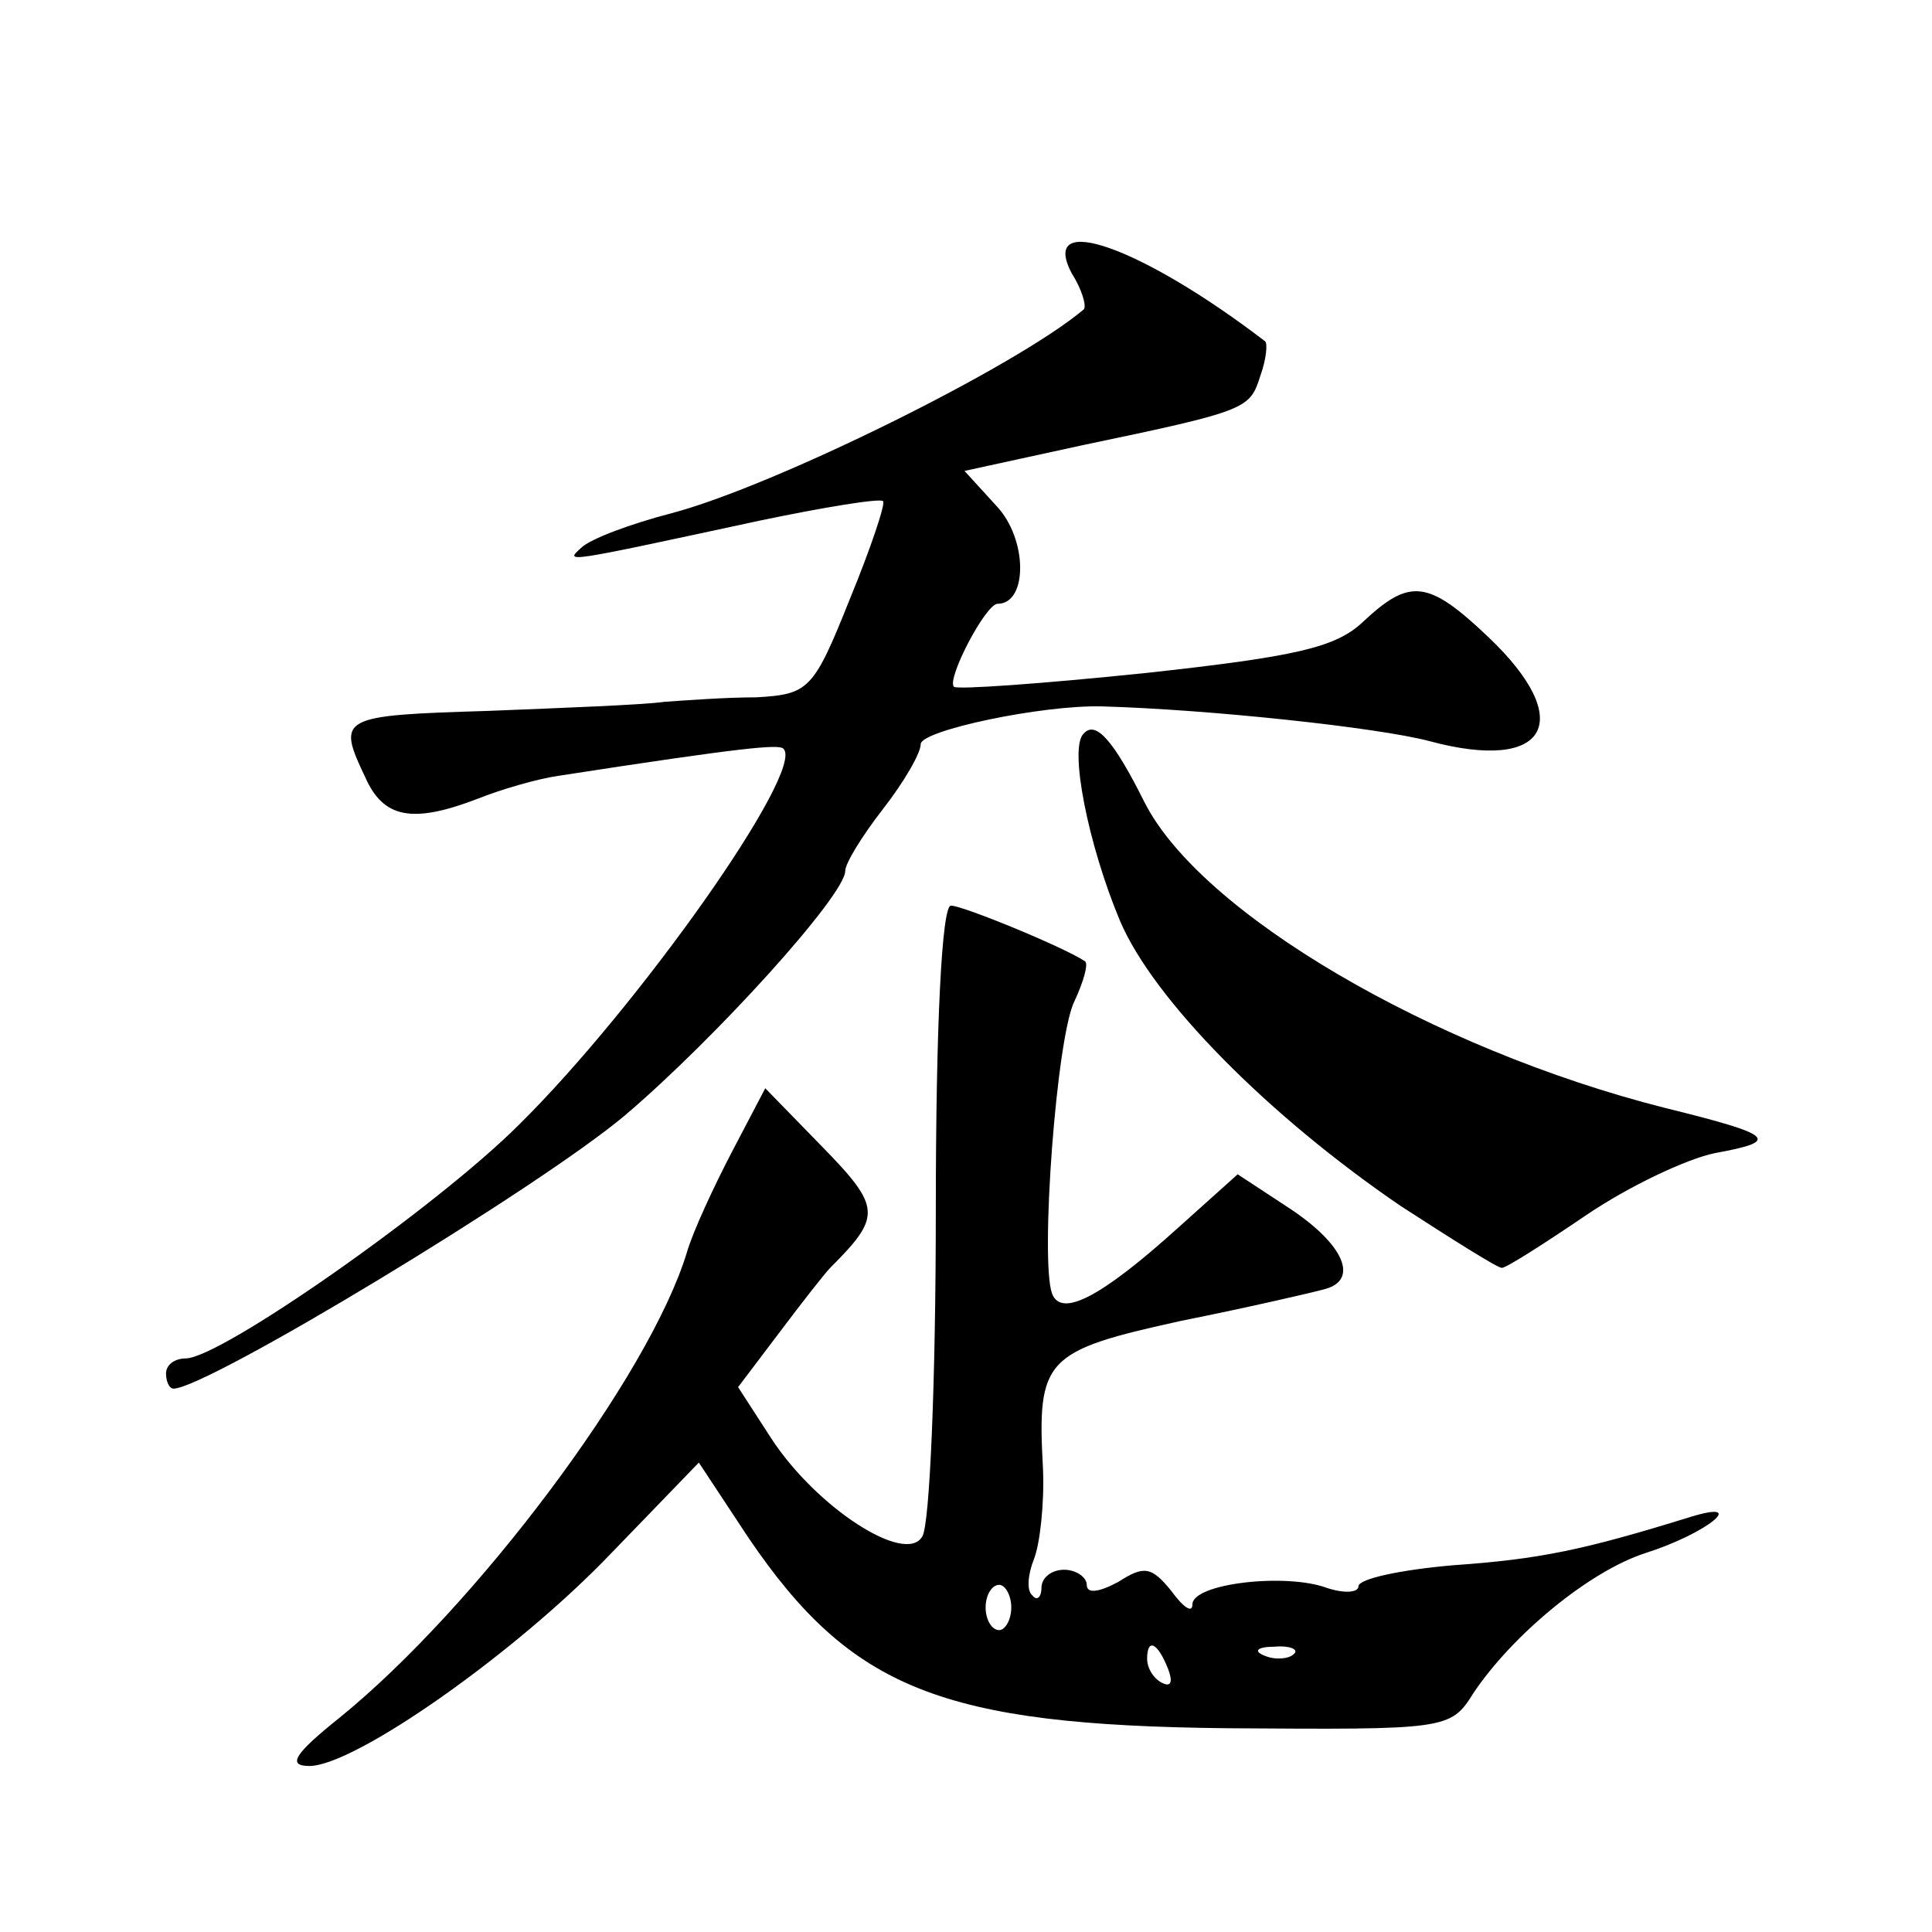 <?xml version="1.0" standalone="no"?>
<!DOCTYPE svg PUBLIC "-//W3C//DTD SVG 20010904//EN"
 "http://www.w3.org/TR/2001/REC-SVG-20010904/DTD/svg10.dtd">
<svg version="1.0" xmlns="http://www.w3.org/2000/svg"
 width="128pt" height="128pt" viewBox="0 0 128 128"
 preserveAspectRatio="xMidYMid meet">
<g transform="translate(0,128) scale(0.1,-0.1)"
fill="#0" stroke="none">
<path d="M710 1099 c7 -11 10 -22 8 -24 -45 -38 -205 -117 -273 -135 -27 -7 -54
-17 -60 -23 -11 -10 -12 -10 118 18 43 9 80 15 82 13 2 -1 -8 -31 -22 -65 -24 -60
-27 -63 -62 -65 -20 0 -47 -2 -61 -3 -14 -2 -67 -4 -117 -6 -98 -3 -100 -4 -81
-44 12 -27 31 -31 75 -14 15 6 39 13 53 15 123 19 146 21 149 18 15 -14 -96 -171
-175 -249 -55 -55 -198 -155 -221 -155 -7 0 -13 -4 -13 -10 0 -5 2 -10 5 -10 22
0 242 133 299 181 60 51 146 146 146 162 0 5 11 23 25 41 14 18 25 37 25 43 0 9
80 26 120 25 71 -2 183 -14 217 -23 78 -21 98 13 39 69 -40 38 -52 39 -83 10 -18
-17 -44 -23 -145 -34 -68 -7 -124 -11 -126 -9 -5 5 21 55 29 55 20 0 20 43 -1 65
l-21 23 78 17 c110 23 111 24 118 46 4 11 5 22 3 23 -81 62 -150 87 -128 45z M718
794 c-10 -9 3 -74 24 -124 22 -52 98 -129 186 -189 34 -22 64 -41 67 -41 3 0 28
16 56 35 28 19 66 37 85 41 44 8 40 12 -33 30 -154 39 -308 129 -345 203 -20 40
-32 54 -40 45z M620 478 c0 -112 -4 -209 -9 -216 -11 -19 -70 19 -100 65 l-22 34
28 37 c15 20 30 39 33 42 34 34 34 40 -5 80 l-38 39 -22 -42 c-12 -23 -26 -53 -30
-67 -25 -82 -140 -235 -230 -308 -30 -24 -35 -32 -20 -32 30 0 137 75 200 141 l58
60 33 -50 c68 -100 128 -124 317 -126 145 -1 148 -1 163 23 26 39 77 81 114 93
41 13 69 36 30 24 -71 -22 -100 -28 -157 -32 -35 -3 -63 -9 -63 -14 0 -4 -9 -5
-21 -1 -27 10 -89 3 -89 -11 0 -6 -6 -2 -14 9 -13 16 -18 17 -35 6 -13 -7 -21 -8
-21 -2 0 5 -7 10 -15 10 -8 0 -15 -5 -15 -12 0 -6 -3 -9 -6 -5 -4 3 -3 14 1 24
4 10 7 37 6 60 -4 73 1 78 92 98 45 9 88 19 95 21 22 6 13 29 -23 53 l-35 23 -39
-35 c-52 -47 -78 -60 -84 -44 -8 22 3 171 15 194 6 13 9 24 7 26 -13 9 -81 37 -89
37 -6 0 -10 -79 -10 -202z m50 -263 c0 -8 -4 -15 -8 -15 -5 0 -9 7 -9 15 0 8 4
15 9 15 4 0 8 -7 8 -15z m104 -41 c3 -8 2 -12 -4 -9 -6 3 -10 10 -10 16 0 14 7
11 14 -7z m83 10 c-3 -3 -12 -4 -19 -1 -8 3 -5 6 6 6 11 1 17 -2 13 -5z"/>
</g>
</svg>

